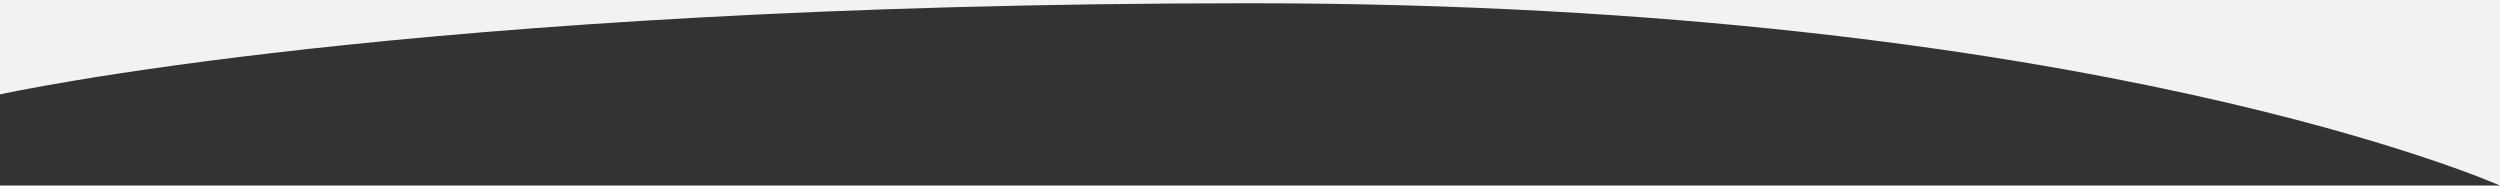 <?xml version="1.0" encoding="utf-8"?>
<!-- Generator: Adobe Illustrator 25.2.0, SVG Export Plug-In . SVG Version: 6.00 Build 0)  -->
<svg version="1.1" id="Ebene_1" xmlns="http://www.w3.org/2000/svg" xmlns:xlink="http://www.w3.org/1999/xlink" x="0px" y="0px"
	 viewBox="0 0 1920 142.5" style="enable-background:new 0 0 1920 142.5;" xml:space="preserve">
<rect x="0" y="0" width="1920" height="142.5" fill="#333333" stroke="none"/>
<style type="text/css">
	.st0{fill:#F2F2F2;}
	.st1{fill:#1F7A75;}
</style>
<path class="st0" d="M1920,142.5c0,0-313.9-140-960-140S0,72.5,0,72.5V0h1920V142.5z"/>
<path class="st1" d="M0,160.3"/>
</svg>
